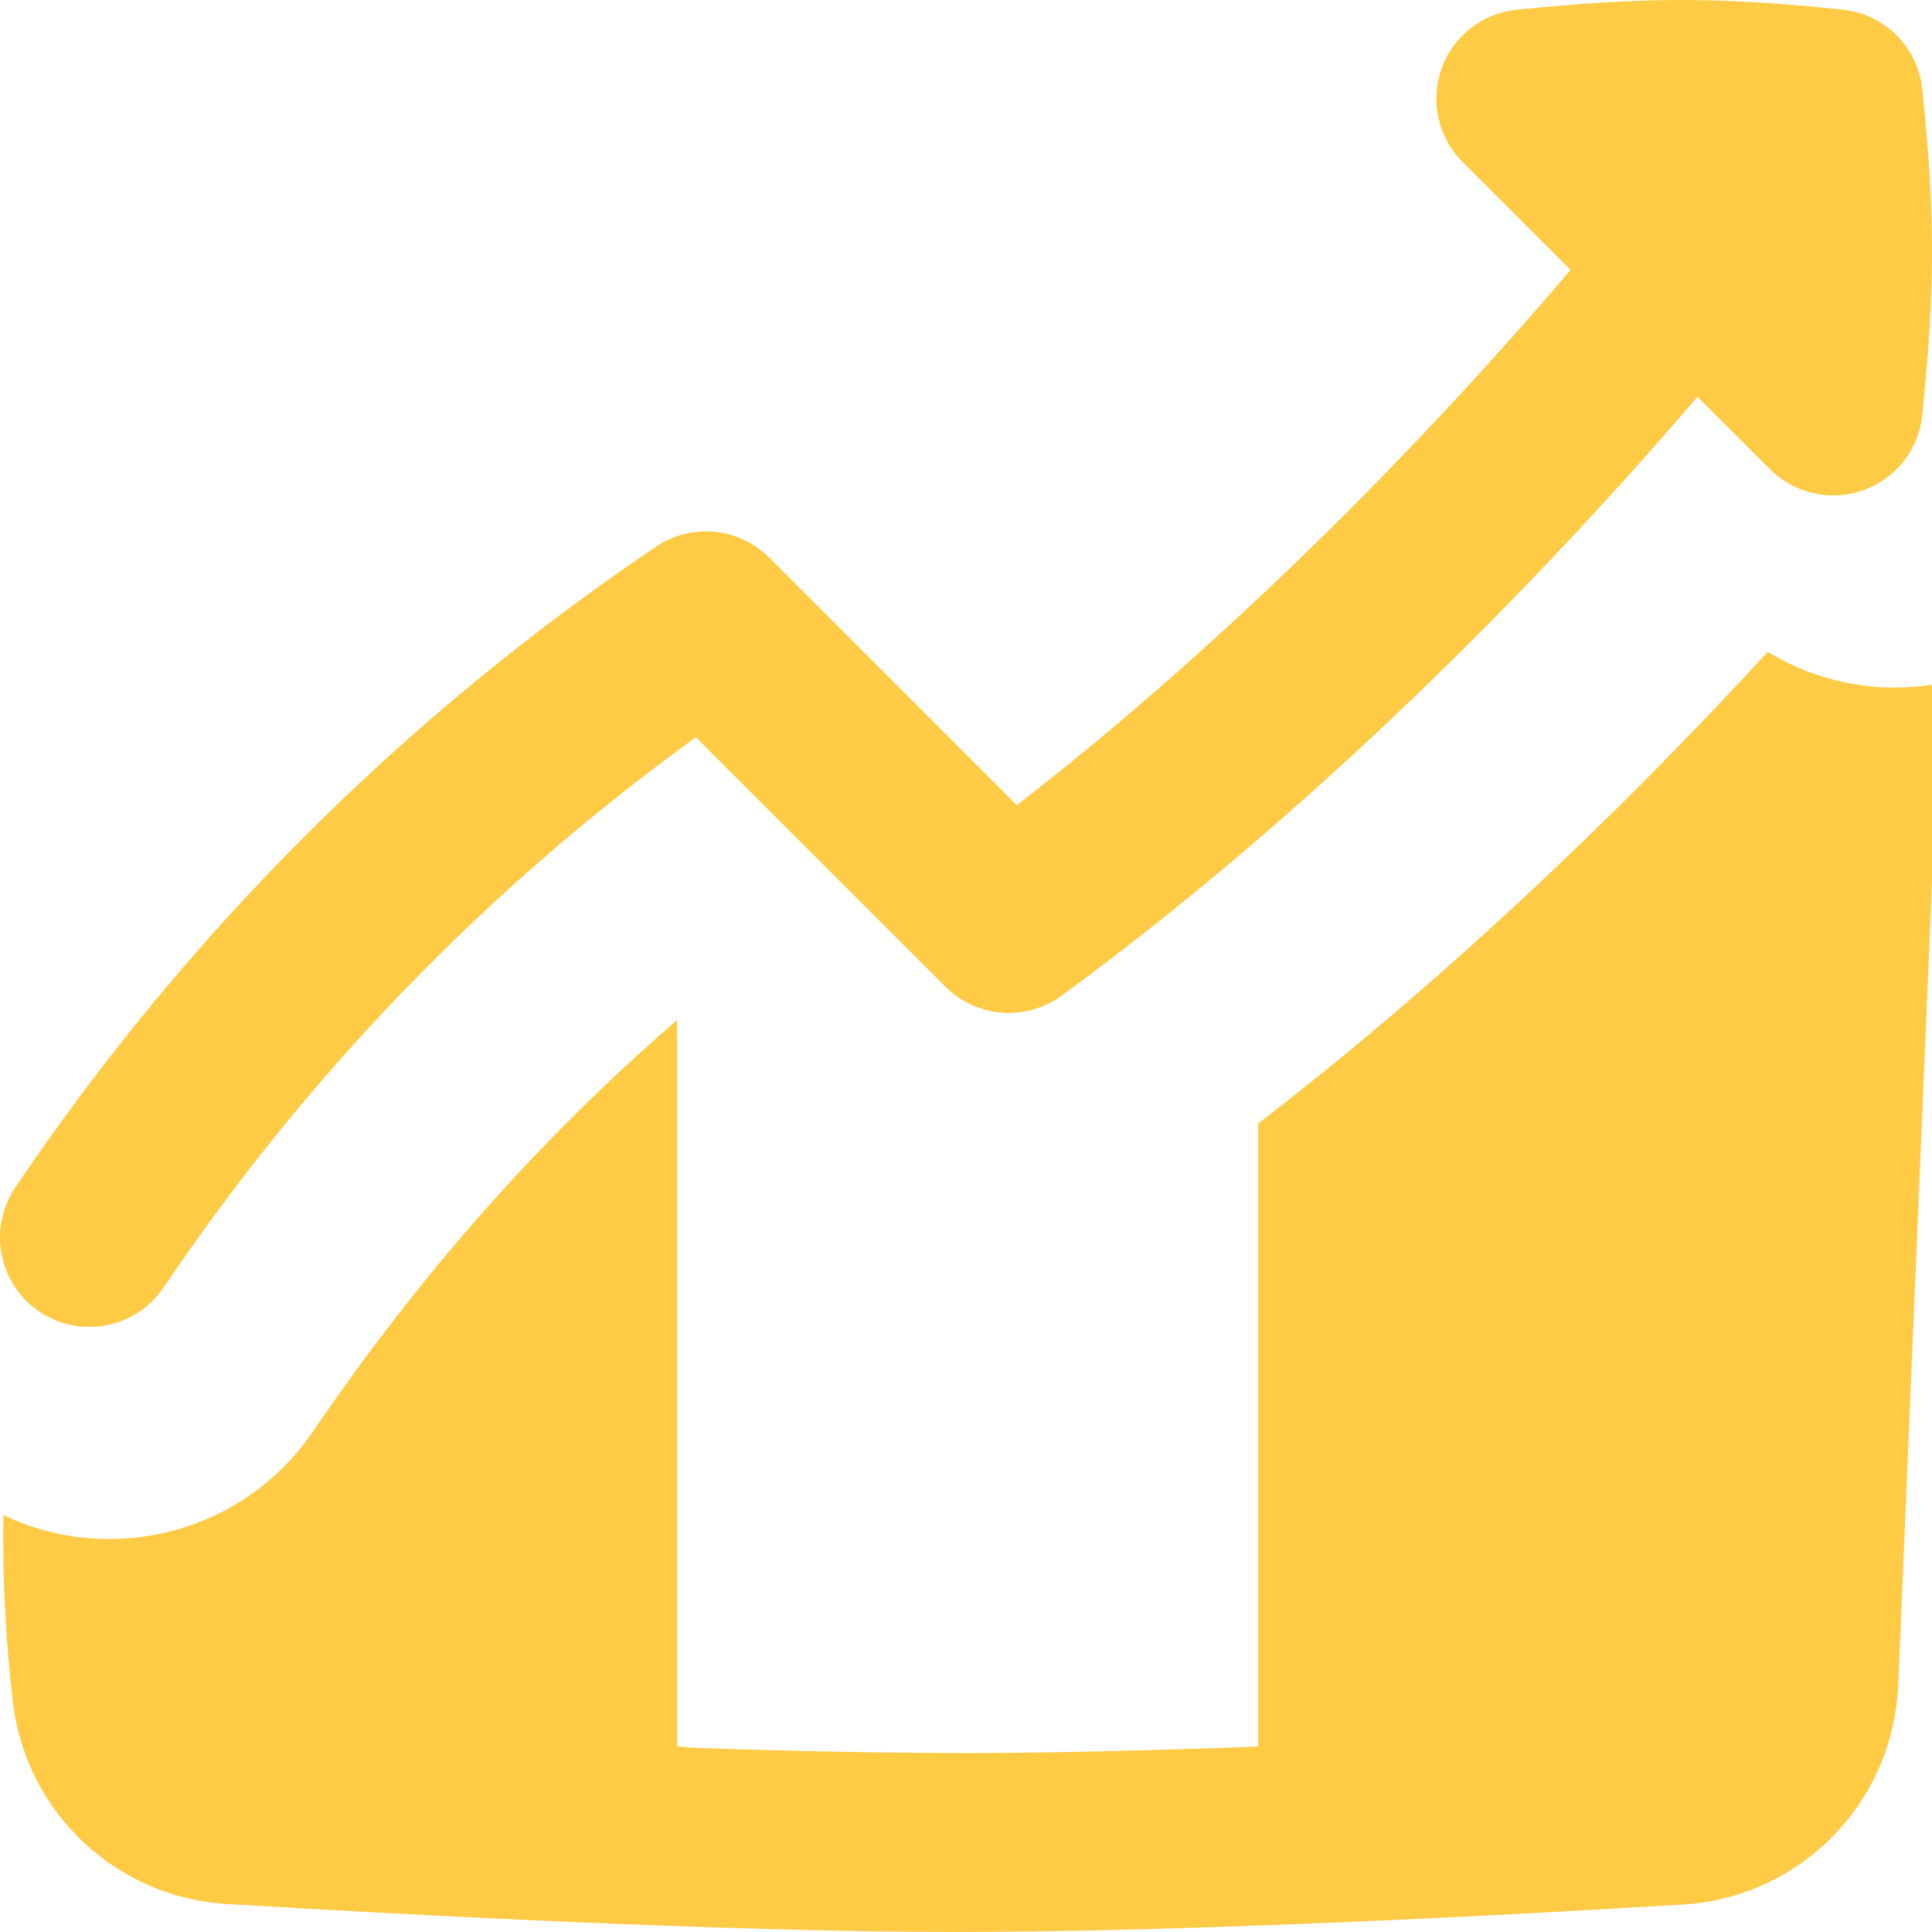 <svg width="32" height="32" viewBox="0 0 32 32" fill="none" xmlns="http://www.w3.org/2000/svg">
<path fill-rule="evenodd" clip-rule="evenodd" d="M25.13 0.16C27.256 -0.053 28.472 -0.053 30.52 0.16C31.217 0.231 31.767 0.783 31.84 1.48C32.053 3.528 32.053 4.744 31.84 6.871C31.812 7.15 31.706 7.416 31.533 7.637C31.36 7.858 31.128 8.025 30.864 8.119C30.6 8.214 30.314 8.231 30.041 8.17C29.767 8.108 29.516 7.97 29.318 7.772L28.116 6.572C24.974 10.242 21.262 13.807 17.581 16.492C17.296 16.701 16.945 16.8 16.593 16.772C16.241 16.745 15.911 16.593 15.661 16.343L11.525 12.211C8.072 14.709 5.087 17.796 2.706 21.331C2.596 21.491 2.456 21.629 2.293 21.736C2.13 21.842 1.948 21.916 1.757 21.952C1.371 22.025 0.972 21.942 0.647 21.721C0.322 21.499 0.099 21.158 0.026 20.772C-0.047 20.386 0.036 19.986 0.257 19.662C3.079 15.48 6.678 11.881 10.859 9.059C11.144 8.864 11.489 8.776 11.832 8.808C12.176 8.841 12.497 8.992 12.741 9.236L16.841 13.337C20.046 10.858 23.262 7.705 26.014 4.47L24.225 2.682C24.026 2.484 23.888 2.233 23.827 1.96C23.765 1.686 23.782 1.4 23.877 1.136C23.971 0.872 24.139 0.64 24.36 0.467C24.581 0.294 24.846 0.188 25.125 0.16M20.84 18.609C23.77 16.355 26.666 13.641 29.28 10.796C30.093 11.294 31.057 11.487 31.999 11.341V14.636L31.442 27.878L31.437 27.958C31.388 28.895 30.993 29.78 30.33 30.443C29.666 31.106 28.78 31.499 27.844 31.547C26.107 31.651 23.511 31.796 20.895 31.891H20.852C19.204 31.956 17.556 31.993 15.908 32C11.997 32 6.569 31.706 3.749 31.535C2.87 31.482 2.037 31.124 1.393 30.523C0.749 29.922 0.334 29.116 0.219 28.243C0.095 27.198 0.04 26.147 0.056 25.095C1.843 25.948 4.038 25.396 5.185 23.708C6.963 21.101 8.93 18.872 11.215 16.895V28.928L11.269 28.93C11.32 28.932 11.37 28.937 11.421 28.945C12.916 29.001 14.412 29.031 15.908 29.037C17.396 29.037 19.122 28.992 20.84 28.928V18.609Z" fill="#FFCA44"/>
</svg>
